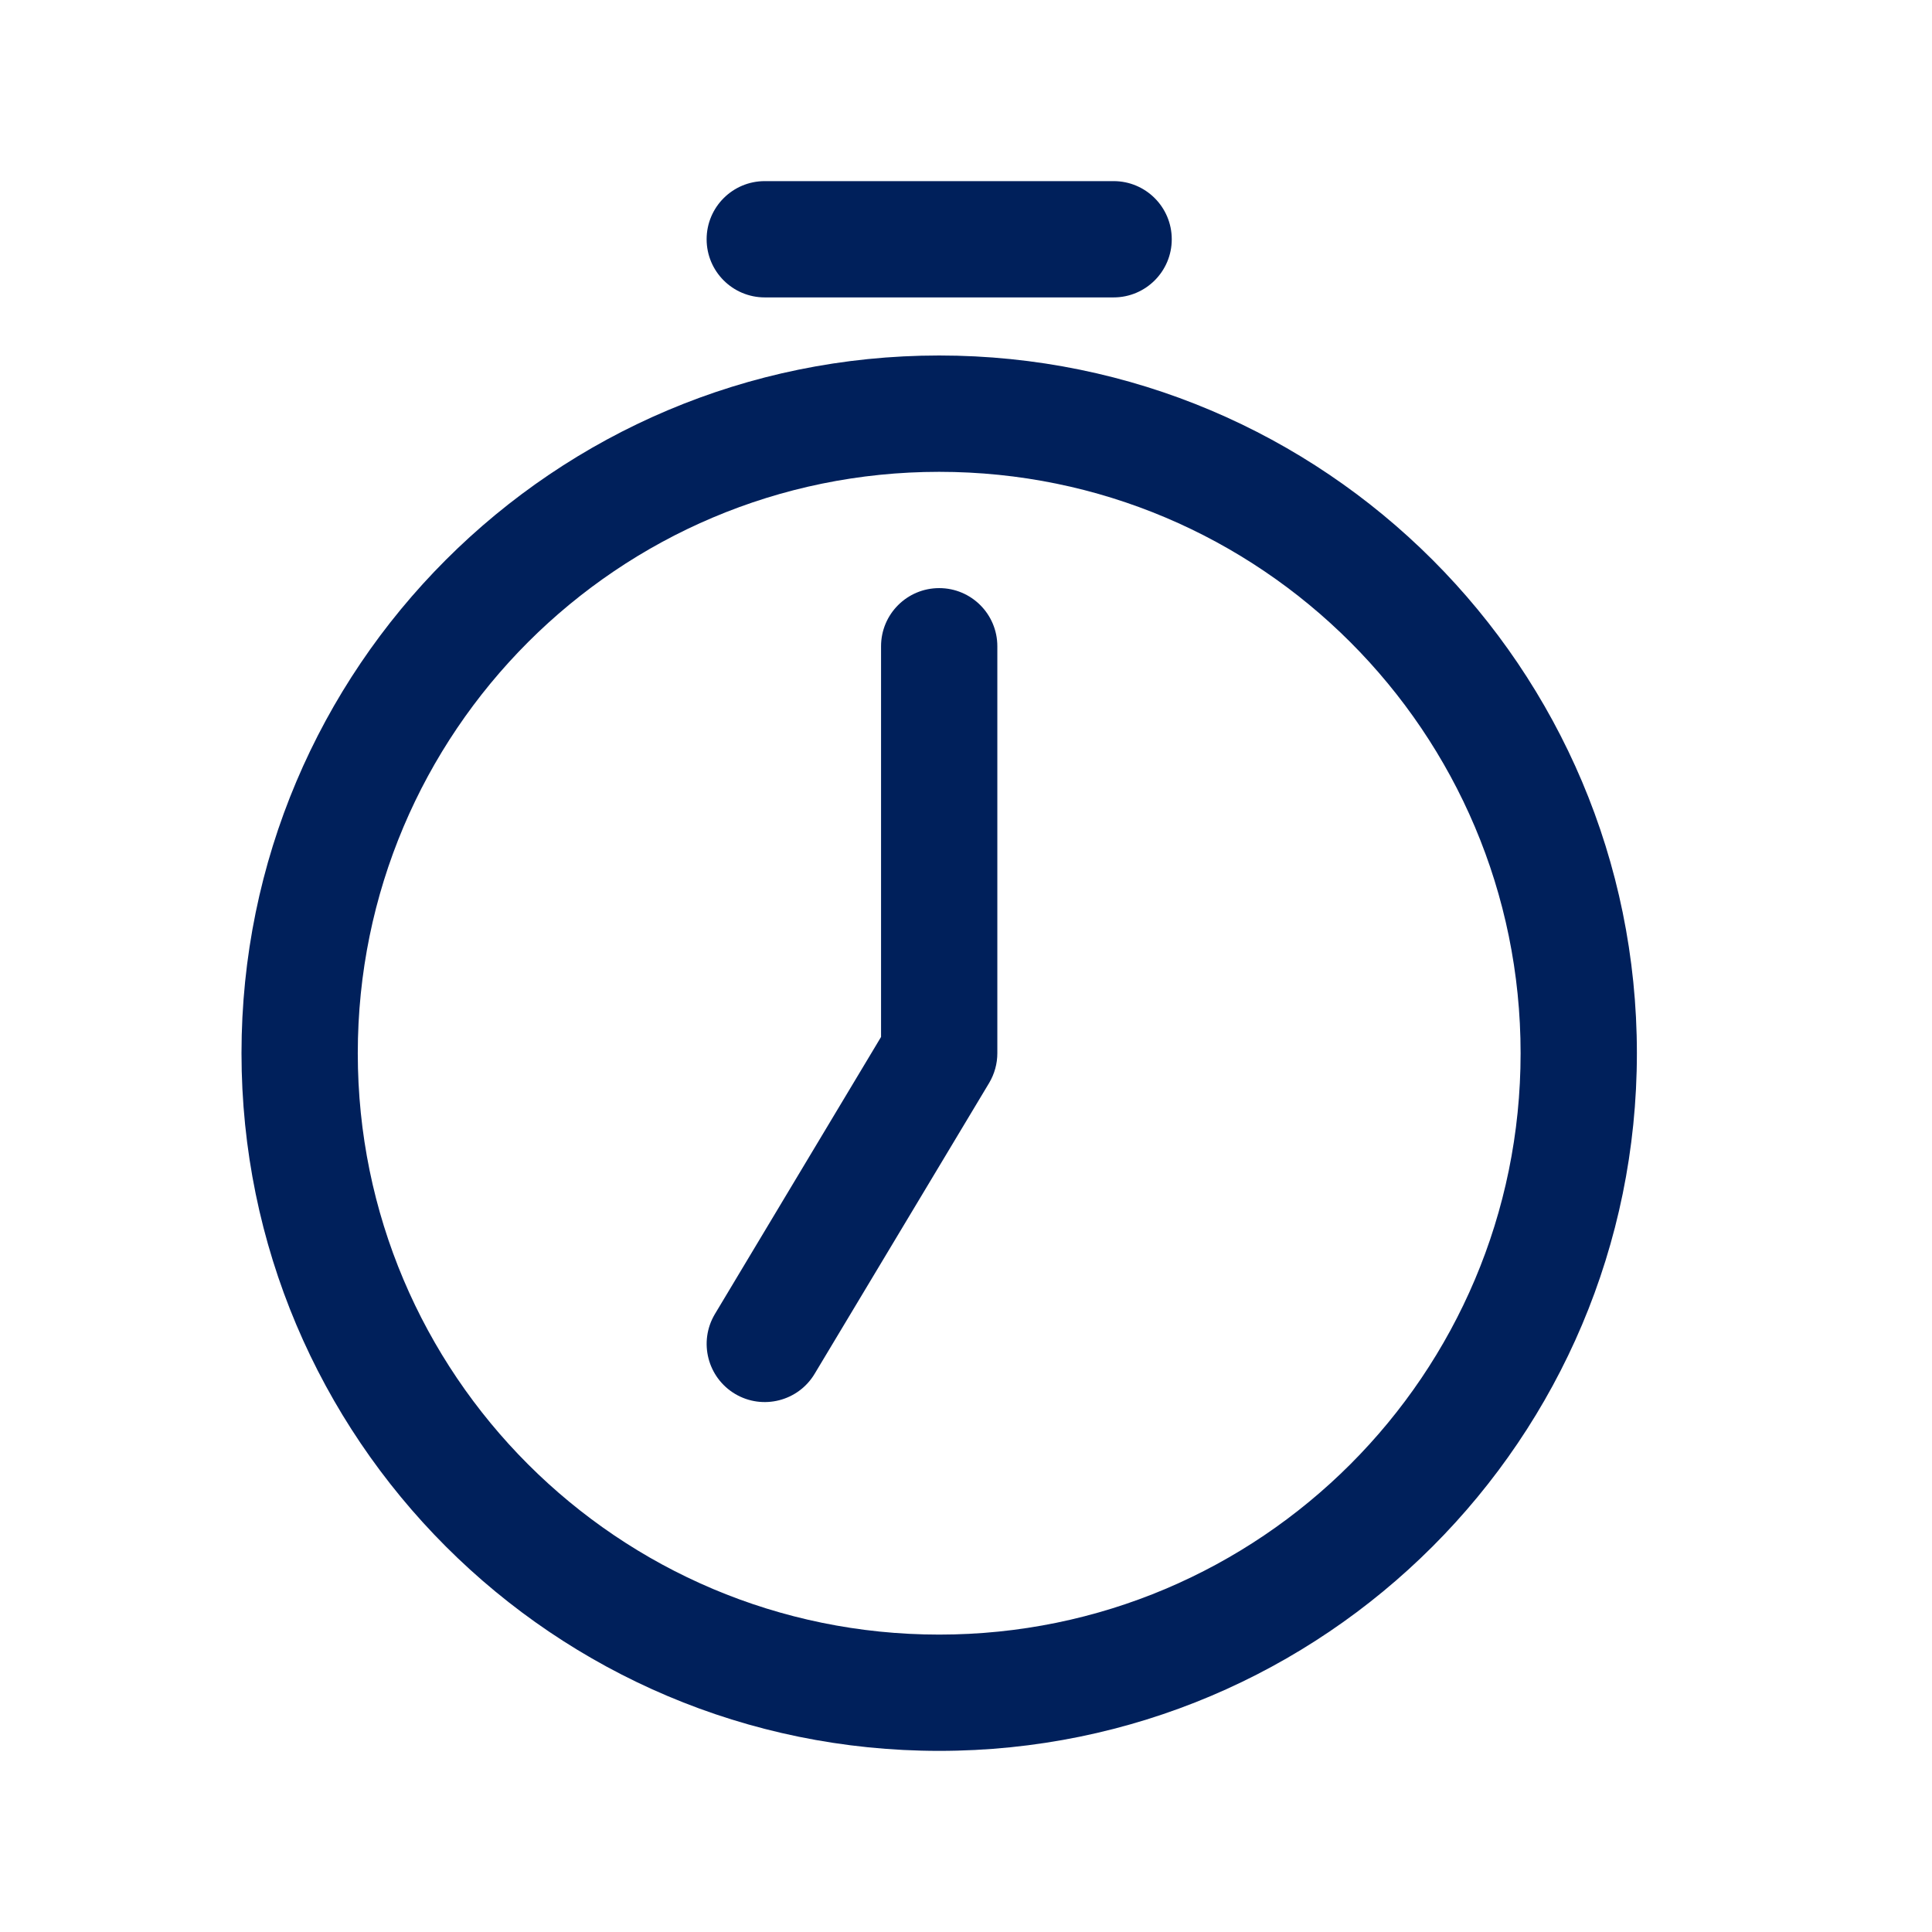 <svg width="32" height="32" viewBox="0 0 32 32" fill="none" xmlns="http://www.w3.org/2000/svg">
<path d="M15.556 29C9.174 29 4 23.826 4 17.444C4 11.062 9.174 5.888 15.556 5.888C21.938 5.888 27.112 11.062 27.112 17.444C27.112 23.826 21.938 29 15.556 29V29ZM15.556 7.815C10.238 7.815 5.926 12.126 5.926 17.445C5.926 22.763 10.237 27.074 15.556 27.074C20.874 27.074 25.186 22.763 25.186 17.445C25.186 12.126 20.874 7.815 15.556 7.815V7.815Z" fill="#00205B"/>
<path d="M18.445 4.926H12.667C12.135 4.926 11.704 4.495 11.704 3.963C11.704 3.431 12.135 3 12.667 3H18.445C18.977 3 19.408 3.431 19.408 3.963C19.408 4.495 18.976 4.926 18.445 4.926H18.445Z" fill="#00205B"/>
<path d="M13.495 22.751L16.384 17.936C16.472 17.787 16.519 17.618 16.519 17.445V10.704C16.519 10.172 16.088 9.741 15.556 9.741C15.024 9.741 14.593 10.172 14.593 10.704V17.175L11.839 21.768C11.568 22.226 11.719 22.816 12.176 23.088C12.633 23.359 13.224 23.208 13.495 22.751L13.495 22.751Z" fill="#00205B"/>
</svg>
